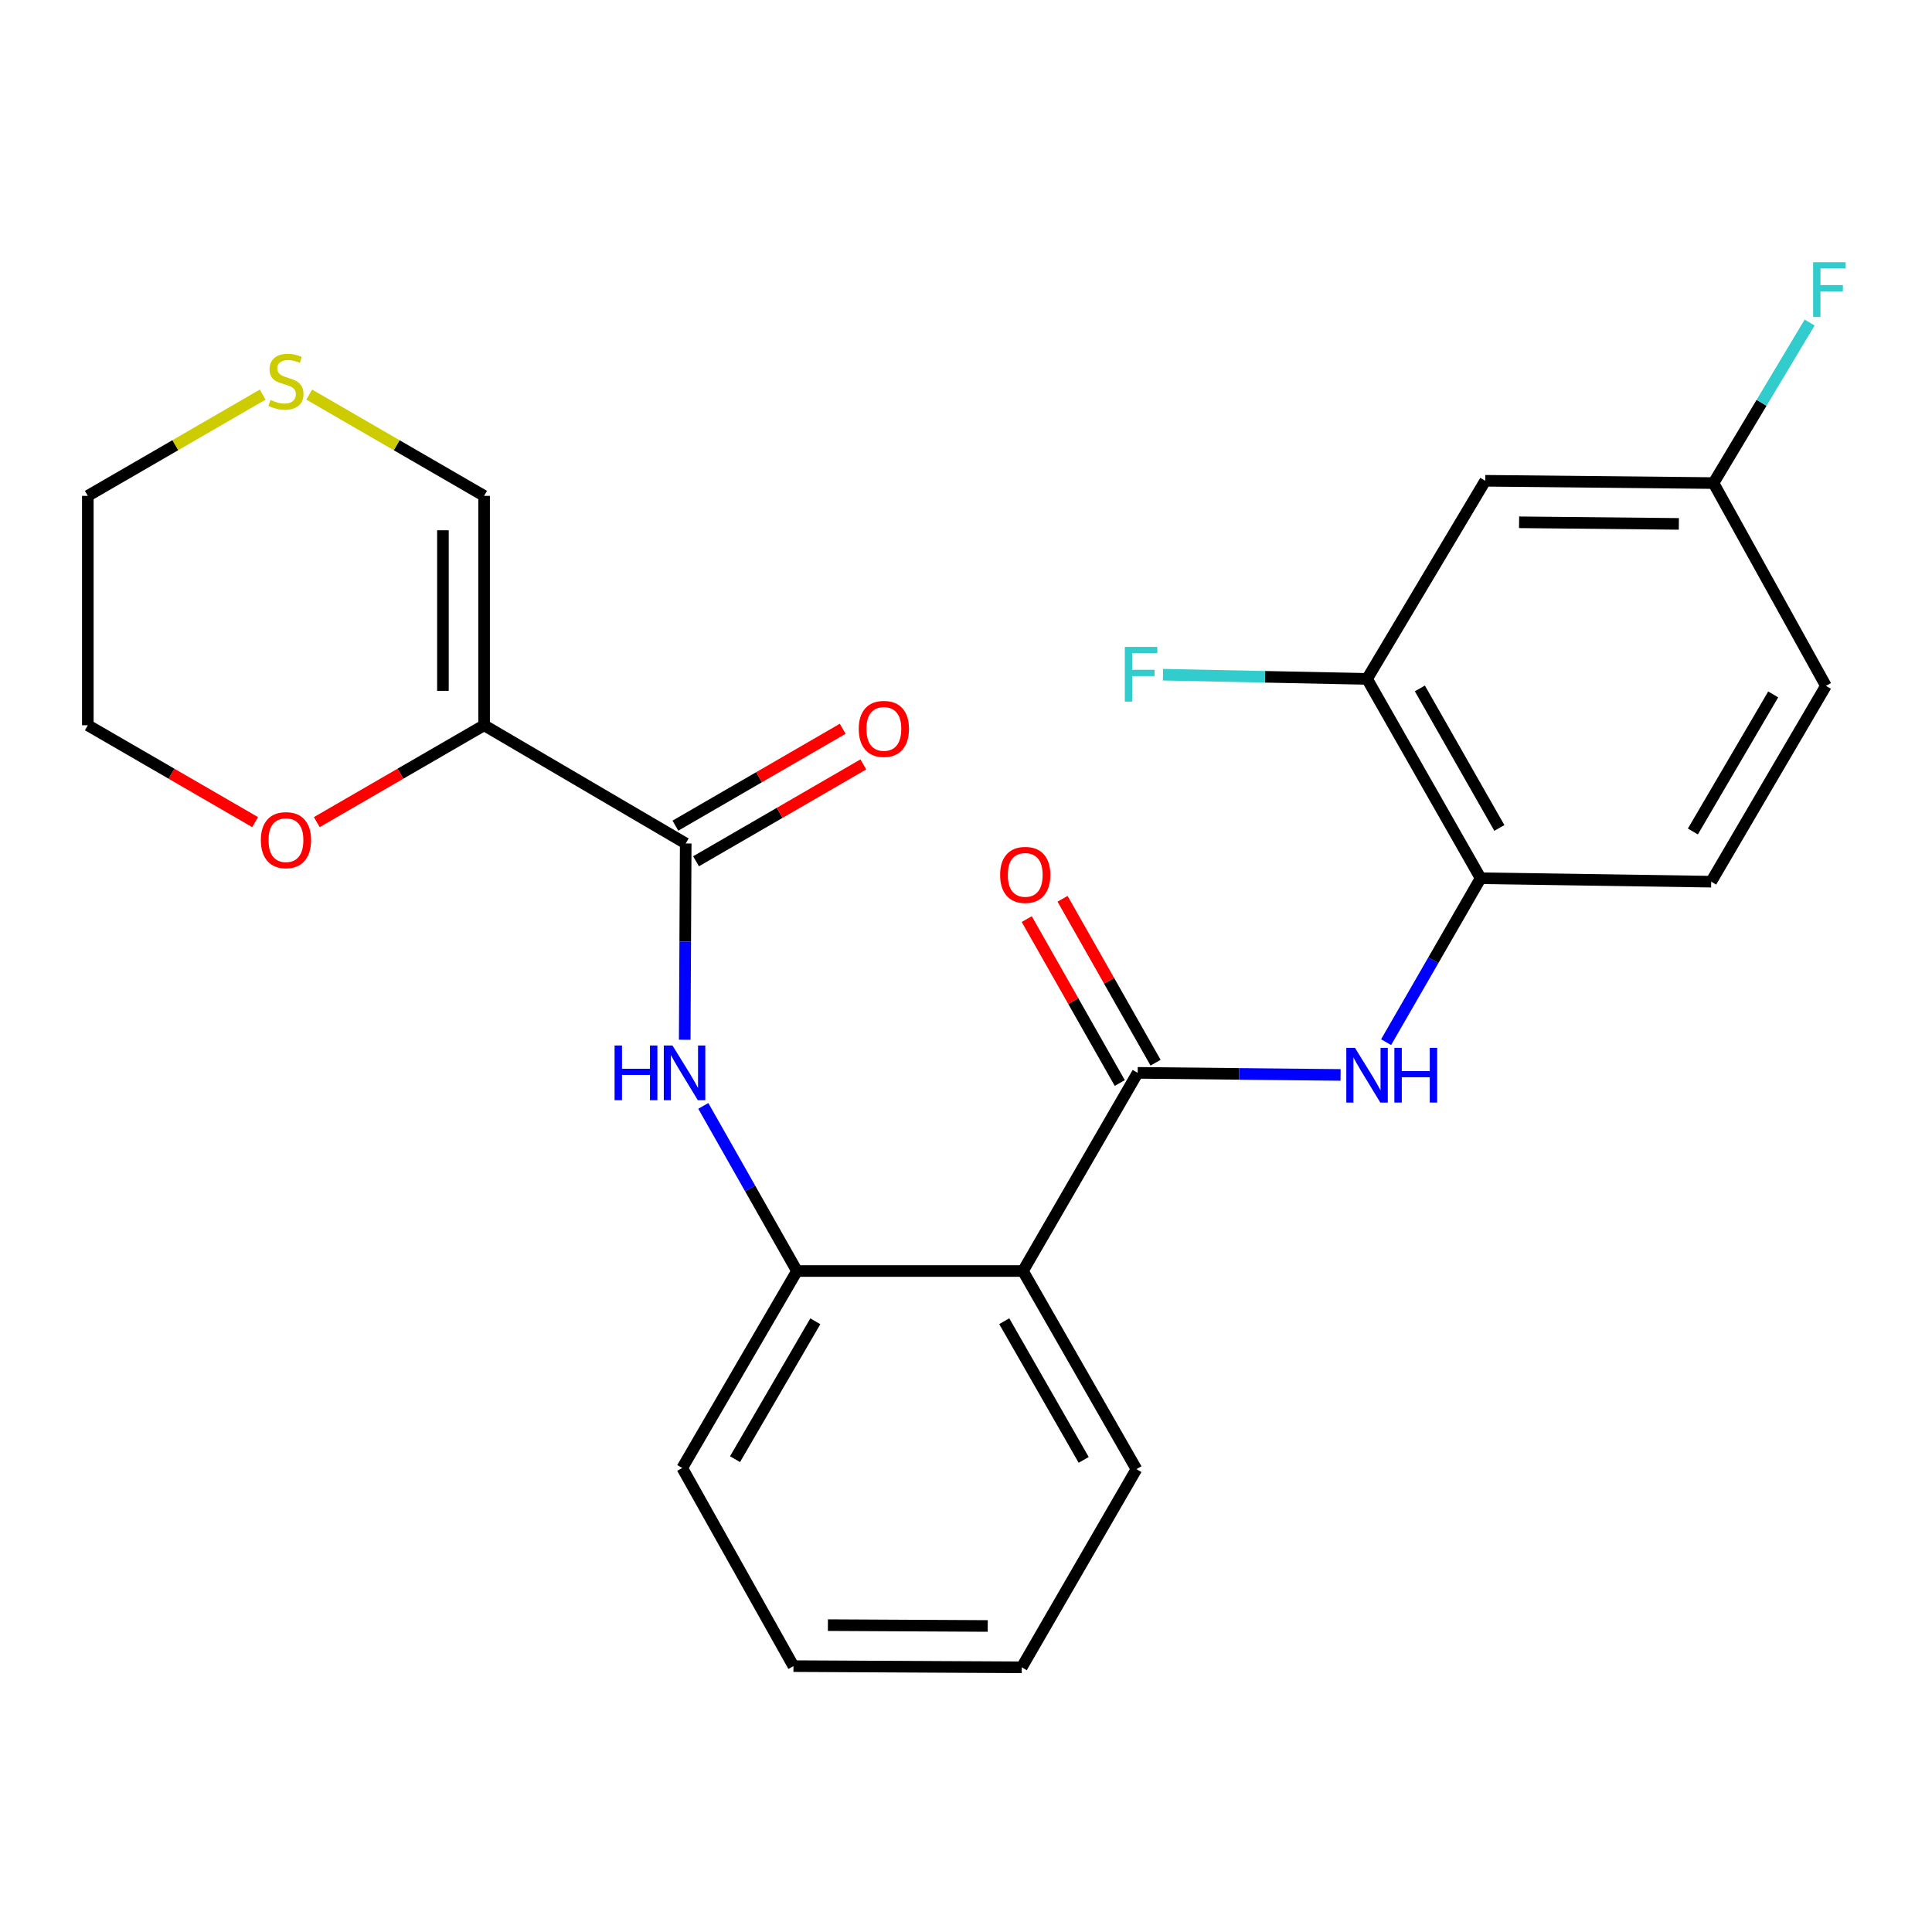 <?xml version='1.0' encoding='iso-8859-1'?>
<svg version='1.1' baseProfile='full'
              xmlns='http://www.w3.org/2000/svg'
                      xmlns:rdkit='http://www.rdkit.org/xml'
                      xmlns:xlink='http://www.w3.org/1999/xlink'
                  xml:space='preserve'
width='1000px' height='1000px' viewBox='0 0 1000 1000'>
<!-- END OF HEADER -->
<rect style='opacity:1.0;fill:#FFFFFF;stroke:none' width='1000' height='1000' x='0' y='0'> </rect>
<path class='bond-1' d='M 588.857,555.306 L 529.475,657.875' style='fill:none;fill-rule:evenodd;stroke:#000000;stroke-width:6px;stroke-linecap:butt;stroke-linejoin:miter;stroke-opacity:1' />
<path class='bond-4' d='M 588.857,555.306 L 641.368,555.845' style='fill:none;fill-rule:evenodd;stroke:#000000;stroke-width:6px;stroke-linecap:butt;stroke-linejoin:miter;stroke-opacity:1' />
<path class='bond-4' d='M 641.368,555.845 L 693.878,556.384' style='fill:none;fill-rule:evenodd;stroke:#0000FF;stroke-width:6px;stroke-linecap:butt;stroke-linejoin:miter;stroke-opacity:1' />
<path class='bond-12' d='M 598.124,550.047 L 574.049,507.628' style='fill:none;fill-rule:evenodd;stroke:#000000;stroke-width:6px;stroke-linecap:butt;stroke-linejoin:miter;stroke-opacity:1' />
<path class='bond-12' d='M 574.049,507.628 L 549.975,465.209' style='fill:none;fill-rule:evenodd;stroke:#FF0000;stroke-width:6px;stroke-linecap:butt;stroke-linejoin:miter;stroke-opacity:1' />
<path class='bond-12' d='M 579.591,560.565 L 555.517,518.146' style='fill:none;fill-rule:evenodd;stroke:#000000;stroke-width:6px;stroke-linecap:butt;stroke-linejoin:miter;stroke-opacity:1' />
<path class='bond-12' d='M 555.517,518.146 L 531.442,475.727' style='fill:none;fill-rule:evenodd;stroke:#FF0000;stroke-width:6px;stroke-linecap:butt;stroke-linejoin:miter;stroke-opacity:1' />
<path class='bond-0' d='M 250.57,375.395 L 354.927,436.576' style='fill:none;fill-rule:evenodd;stroke:#000000;stroke-width:6px;stroke-linecap:butt;stroke-linejoin:miter;stroke-opacity:1' />
<path class='bond-8' d='M 250.57,375.395 L 250.57,256.654' style='fill:none;fill-rule:evenodd;stroke:#000000;stroke-width:6px;stroke-linecap:butt;stroke-linejoin:miter;stroke-opacity:1' />
<path class='bond-8' d='M 229.26,357.584 L 229.26,274.465' style='fill:none;fill-rule:evenodd;stroke:#000000;stroke-width:6px;stroke-linecap:butt;stroke-linejoin:miter;stroke-opacity:1' />
<path class='bond-10' d='M 250.57,375.395 L 207.272,400.464' style='fill:none;fill-rule:evenodd;stroke:#000000;stroke-width:6px;stroke-linecap:butt;stroke-linejoin:miter;stroke-opacity:1' />
<path class='bond-10' d='M 207.272,400.464 L 163.975,425.534' style='fill:none;fill-rule:evenodd;stroke:#FF0000;stroke-width:6px;stroke-linecap:butt;stroke-linejoin:miter;stroke-opacity:1' />
<path class='bond-5' d='M 529.475,657.875 L 412.51,657.875' style='fill:none;fill-rule:evenodd;stroke:#000000;stroke-width:6px;stroke-linecap:butt;stroke-linejoin:miter;stroke-opacity:1' />
<path class='bond-19' d='M 529.475,657.875 L 588.218,760.433' style='fill:none;fill-rule:evenodd;stroke:#000000;stroke-width:6px;stroke-linecap:butt;stroke-linejoin:miter;stroke-opacity:1' />
<path class='bond-19' d='M 519.795,683.85 L 560.916,755.64' style='fill:none;fill-rule:evenodd;stroke:#000000;stroke-width:6px;stroke-linecap:butt;stroke-linejoin:miter;stroke-opacity:1' />
<path class='bond-2' d='M 354.927,436.576 L 354.669,487.377' style='fill:none;fill-rule:evenodd;stroke:#000000;stroke-width:6px;stroke-linecap:butt;stroke-linejoin:miter;stroke-opacity:1' />
<path class='bond-2' d='M 354.669,487.377 L 354.41,538.177' style='fill:none;fill-rule:evenodd;stroke:#0000FF;stroke-width:6px;stroke-linecap:butt;stroke-linejoin:miter;stroke-opacity:1' />
<path class='bond-13' d='M 360.266,445.797 L 403.563,420.727' style='fill:none;fill-rule:evenodd;stroke:#000000;stroke-width:6px;stroke-linecap:butt;stroke-linejoin:miter;stroke-opacity:1' />
<path class='bond-13' d='M 403.563,420.727 L 446.861,395.657' style='fill:none;fill-rule:evenodd;stroke:#FF0000;stroke-width:6px;stroke-linecap:butt;stroke-linejoin:miter;stroke-opacity:1' />
<path class='bond-13' d='M 349.588,427.356 L 392.885,402.286' style='fill:none;fill-rule:evenodd;stroke:#000000;stroke-width:6px;stroke-linecap:butt;stroke-linejoin:miter;stroke-opacity:1' />
<path class='bond-13' d='M 392.885,402.286 L 436.183,377.216' style='fill:none;fill-rule:evenodd;stroke:#FF0000;stroke-width:6px;stroke-linecap:butt;stroke-linejoin:miter;stroke-opacity:1' />
<path class='bond-3' d='M 364.028,572.414 L 388.269,615.144' style='fill:none;fill-rule:evenodd;stroke:#0000FF;stroke-width:6px;stroke-linecap:butt;stroke-linejoin:miter;stroke-opacity:1' />
<path class='bond-3' d='M 388.269,615.144 L 412.51,657.875' style='fill:none;fill-rule:evenodd;stroke:#000000;stroke-width:6px;stroke-linecap:butt;stroke-linejoin:miter;stroke-opacity:1' />
<path class='bond-6' d='M 717.446,539.423 L 741.906,496.997' style='fill:none;fill-rule:evenodd;stroke:#0000FF;stroke-width:6px;stroke-linecap:butt;stroke-linejoin:miter;stroke-opacity:1' />
<path class='bond-6' d='M 741.906,496.997 L 766.365,454.571' style='fill:none;fill-rule:evenodd;stroke:#000000;stroke-width:6px;stroke-linecap:butt;stroke-linejoin:miter;stroke-opacity:1' />
<path class='bond-20' d='M 412.51,657.875 L 353.127,759.829' style='fill:none;fill-rule:evenodd;stroke:#000000;stroke-width:6px;stroke-linecap:butt;stroke-linejoin:miter;stroke-opacity:1' />
<path class='bond-20' d='M 422.016,683.893 L 380.449,755.261' style='fill:none;fill-rule:evenodd;stroke:#000000;stroke-width:6px;stroke-linecap:butt;stroke-linejoin:miter;stroke-opacity:1' />
<path class='bond-7' d='M 766.365,454.571 L 707.586,351.398' style='fill:none;fill-rule:evenodd;stroke:#000000;stroke-width:6px;stroke-linecap:butt;stroke-linejoin:miter;stroke-opacity:1' />
<path class='bond-7' d='M 776.064,428.547 L 734.919,356.325' style='fill:none;fill-rule:evenodd;stroke:#000000;stroke-width:6px;stroke-linecap:butt;stroke-linejoin:miter;stroke-opacity:1' />
<path class='bond-14' d='M 766.365,454.571 L 885.71,456.359' style='fill:none;fill-rule:evenodd;stroke:#000000;stroke-width:6px;stroke-linecap:butt;stroke-linejoin:miter;stroke-opacity:1' />
<path class='bond-9' d='M 707.586,351.398 L 768.768,248.852' style='fill:none;fill-rule:evenodd;stroke:#000000;stroke-width:6px;stroke-linecap:butt;stroke-linejoin:miter;stroke-opacity:1' />
<path class='bond-16' d='M 707.586,351.398 L 654.776,350.313' style='fill:none;fill-rule:evenodd;stroke:#000000;stroke-width:6px;stroke-linecap:butt;stroke-linejoin:miter;stroke-opacity:1' />
<path class='bond-16' d='M 654.776,350.313 L 601.966,349.228' style='fill:none;fill-rule:evenodd;stroke:#33CCCC;stroke-width:6px;stroke-linecap:butt;stroke-linejoin:miter;stroke-opacity:1' />
<path class='bond-11' d='M 250.57,256.654 L 205.312,230.449' style='fill:none;fill-rule:evenodd;stroke:#000000;stroke-width:6px;stroke-linecap:butt;stroke-linejoin:miter;stroke-opacity:1' />
<path class='bond-11' d='M 205.312,230.449 L 160.055,204.244' style='fill:none;fill-rule:evenodd;stroke:#CCCC00;stroke-width:6px;stroke-linecap:butt;stroke-linejoin:miter;stroke-opacity:1' />
<path class='bond-26' d='M 768.768,248.852 L 886.905,250.036' style='fill:none;fill-rule:evenodd;stroke:#000000;stroke-width:6px;stroke-linecap:butt;stroke-linejoin:miter;stroke-opacity:1' />
<path class='bond-26' d='M 786.275,270.338 L 868.971,271.167' style='fill:none;fill-rule:evenodd;stroke:#000000;stroke-width:6px;stroke-linecap:butt;stroke-linejoin:miter;stroke-opacity:1' />
<path class='bond-22' d='M 132.049,425.534 L 88.752,400.464' style='fill:none;fill-rule:evenodd;stroke:#FF0000;stroke-width:6px;stroke-linecap:butt;stroke-linejoin:miter;stroke-opacity:1' />
<path class='bond-22' d='M 88.752,400.464 L 45.455,375.395' style='fill:none;fill-rule:evenodd;stroke:#000000;stroke-width:6px;stroke-linecap:butt;stroke-linejoin:miter;stroke-opacity:1' />
<path class='bond-27' d='M 135.969,204.244 L 90.712,230.449' style='fill:none;fill-rule:evenodd;stroke:#CCCC00;stroke-width:6px;stroke-linecap:butt;stroke-linejoin:miter;stroke-opacity:1' />
<path class='bond-27' d='M 90.712,230.449 L 45.455,256.654' style='fill:none;fill-rule:evenodd;stroke:#000000;stroke-width:6px;stroke-linecap:butt;stroke-linejoin:miter;stroke-opacity:1' />
<path class='bond-17' d='M 885.71,456.359 L 945.092,354.997' style='fill:none;fill-rule:evenodd;stroke:#000000;stroke-width:6px;stroke-linecap:butt;stroke-linejoin:miter;stroke-opacity:1' />
<path class='bond-17' d='M 876.23,430.383 L 917.798,359.429' style='fill:none;fill-rule:evenodd;stroke:#000000;stroke-width:6px;stroke-linecap:butt;stroke-linejoin:miter;stroke-opacity:1' />
<path class='bond-15' d='M 886.905,250.036 L 945.092,354.997' style='fill:none;fill-rule:evenodd;stroke:#000000;stroke-width:6px;stroke-linecap:butt;stroke-linejoin:miter;stroke-opacity:1' />
<path class='bond-18' d='M 886.905,250.036 L 911.784,208.492' style='fill:none;fill-rule:evenodd;stroke:#000000;stroke-width:6px;stroke-linecap:butt;stroke-linejoin:miter;stroke-opacity:1' />
<path class='bond-18' d='M 911.784,208.492 L 936.664,166.949' style='fill:none;fill-rule:evenodd;stroke:#33CCCC;stroke-width:6px;stroke-linecap:butt;stroke-linejoin:miter;stroke-opacity:1' />
<path class='bond-23' d='M 588.218,760.433 L 528.859,863.002' style='fill:none;fill-rule:evenodd;stroke:#000000;stroke-width:6px;stroke-linecap:butt;stroke-linejoin:miter;stroke-opacity:1' />
<path class='bond-25' d='M 353.127,759.829 L 410.687,862.387' style='fill:none;fill-rule:evenodd;stroke:#000000;stroke-width:6px;stroke-linecap:butt;stroke-linejoin:miter;stroke-opacity:1' />
<path class='bond-21' d='M 45.455,256.654 L 45.455,375.395' style='fill:none;fill-rule:evenodd;stroke:#000000;stroke-width:6px;stroke-linecap:butt;stroke-linejoin:miter;stroke-opacity:1' />
<path class='bond-24' d='M 528.859,863.002 L 410.687,862.387' style='fill:none;fill-rule:evenodd;stroke:#000000;stroke-width:6px;stroke-linecap:butt;stroke-linejoin:miter;stroke-opacity:1' />
<path class='bond-24' d='M 511.244,841.601 L 428.524,841.17' style='fill:none;fill-rule:evenodd;stroke:#000000;stroke-width:6px;stroke-linecap:butt;stroke-linejoin:miter;stroke-opacity:1' />
<path  class='atom-4' d='M 318.103 541.146
L 321.943 541.146
L 321.943 553.186
L 336.423 553.186
L 336.423 541.146
L 340.263 541.146
L 340.263 569.466
L 336.423 569.466
L 336.423 556.386
L 321.943 556.386
L 321.943 569.466
L 318.103 569.466
L 318.103 541.146
' fill='#0000FF'/>
<path  class='atom-4' d='M 348.063 541.146
L 357.343 556.146
Q 358.263 557.626, 359.743 560.306
Q 361.223 562.986, 361.303 563.146
L 361.303 541.146
L 365.063 541.146
L 365.063 569.466
L 361.183 569.466
L 351.223 553.066
Q 350.063 551.146, 348.823 548.946
Q 347.623 546.746, 347.263 546.066
L 347.263 569.466
L 343.583 569.466
L 343.583 541.146
L 348.063 541.146
' fill='#0000FF'/>
<path  class='atom-5' d='M 701.326 542.365
L 710.606 557.365
Q 711.526 558.845, 713.006 561.525
Q 714.486 564.205, 714.566 564.365
L 714.566 542.365
L 718.326 542.365
L 718.326 570.685
L 714.446 570.685
L 704.486 554.285
Q 703.326 552.365, 702.086 550.165
Q 700.886 547.965, 700.526 547.285
L 700.526 570.685
L 696.846 570.685
L 696.846 542.365
L 701.326 542.365
' fill='#0000FF'/>
<path  class='atom-5' d='M 721.726 542.365
L 725.566 542.365
L 725.566 554.405
L 740.046 554.405
L 740.046 542.365
L 743.886 542.365
L 743.886 570.685
L 740.046 570.685
L 740.046 557.605
L 725.566 557.605
L 725.566 570.685
L 721.726 570.685
L 721.726 542.365
' fill='#0000FF'/>
<path  class='atom-11' d='M 135.012 434.857
Q 135.012 428.057, 138.372 424.257
Q 141.732 420.457, 148.012 420.457
Q 154.292 420.457, 157.652 424.257
Q 161.012 428.057, 161.012 434.857
Q 161.012 441.737, 157.612 445.657
Q 154.212 449.537, 148.012 449.537
Q 141.772 449.537, 138.372 445.657
Q 135.012 441.777, 135.012 434.857
M 148.012 446.337
Q 152.332 446.337, 154.652 443.457
Q 157.012 440.537, 157.012 434.857
Q 157.012 429.297, 154.652 426.497
Q 152.332 423.657, 148.012 423.657
Q 143.692 423.657, 141.332 426.457
Q 139.012 429.257, 139.012 434.857
Q 139.012 440.577, 141.332 443.457
Q 143.692 446.337, 148.012 446.337
' fill='#FF0000'/>
<path  class='atom-12' d='M 140.012 206.991
Q 140.332 207.111, 141.652 207.671
Q 142.972 208.231, 144.412 208.591
Q 145.892 208.911, 147.332 208.911
Q 150.012 208.911, 151.572 207.631
Q 153.132 206.311, 153.132 204.031
Q 153.132 202.471, 152.332 201.511
Q 151.572 200.551, 150.372 200.031
Q 149.172 199.511, 147.172 198.911
Q 144.652 198.151, 143.132 197.431
Q 141.652 196.711, 140.572 195.191
Q 139.532 193.671, 139.532 191.111
Q 139.532 187.551, 141.932 185.351
Q 144.372 183.151, 149.172 183.151
Q 152.452 183.151, 156.172 184.711
L 155.252 187.791
Q 151.852 186.391, 149.292 186.391
Q 146.532 186.391, 145.012 187.551
Q 143.492 188.671, 143.532 190.631
Q 143.532 192.151, 144.292 193.071
Q 145.092 193.991, 146.212 194.511
Q 147.372 195.031, 149.292 195.631
Q 151.852 196.431, 153.372 197.231
Q 154.892 198.031, 155.972 199.671
Q 157.092 201.271, 157.092 204.031
Q 157.092 207.951, 154.452 210.071
Q 151.852 212.151, 147.492 212.151
Q 144.972 212.151, 143.052 211.591
Q 141.172 211.071, 138.932 210.151
L 140.012 206.991
' fill='#CCCC00'/>
<path  class='atom-13' d='M 517.659 452.84
Q 517.659 446.04, 521.019 442.24
Q 524.379 438.44, 530.659 438.44
Q 536.939 438.44, 540.299 442.24
Q 543.659 446.04, 543.659 452.84
Q 543.659 459.72, 540.259 463.64
Q 536.859 467.52, 530.659 467.52
Q 524.419 467.52, 521.019 463.64
Q 517.659 459.76, 517.659 452.84
M 530.659 464.32
Q 534.979 464.32, 537.299 461.44
Q 539.659 458.52, 539.659 452.84
Q 539.659 447.28, 537.299 444.48
Q 534.979 441.64, 530.659 441.64
Q 526.339 441.64, 523.979 444.44
Q 521.659 447.24, 521.659 452.84
Q 521.659 458.56, 523.979 461.44
Q 526.339 464.32, 530.659 464.32
' fill='#FF0000'/>
<path  class='atom-14' d='M 444.485 377.274
Q 444.485 370.474, 447.845 366.674
Q 451.205 362.874, 457.485 362.874
Q 463.765 362.874, 467.125 366.674
Q 470.485 370.474, 470.485 377.274
Q 470.485 384.154, 467.085 388.074
Q 463.685 391.954, 457.485 391.954
Q 451.245 391.954, 447.845 388.074
Q 444.485 384.194, 444.485 377.274
M 457.485 388.754
Q 461.805 388.754, 464.125 385.874
Q 466.485 382.954, 466.485 377.274
Q 466.485 371.714, 464.125 368.914
Q 461.805 366.074, 457.485 366.074
Q 453.165 366.074, 450.805 368.874
Q 448.485 371.674, 448.485 377.274
Q 448.485 382.994, 450.805 385.874
Q 453.165 388.754, 457.485 388.754
' fill='#FF0000'/>
<path  class='atom-17' d='M 582.201 334.835
L 599.041 334.835
L 599.041 338.075
L 586.001 338.075
L 586.001 346.675
L 597.601 346.675
L 597.601 349.955
L 586.001 349.955
L 586.001 363.155
L 582.201 363.155
L 582.201 334.835
' fill='#33CCCC'/>
<path  class='atom-19' d='M 938.471 135.71
L 955.311 135.71
L 955.311 138.95
L 942.271 138.95
L 942.271 147.55
L 953.871 147.55
L 953.871 150.83
L 942.271 150.83
L 942.271 164.03
L 938.471 164.03
L 938.471 135.71
' fill='#33CCCC'/>
</svg>
